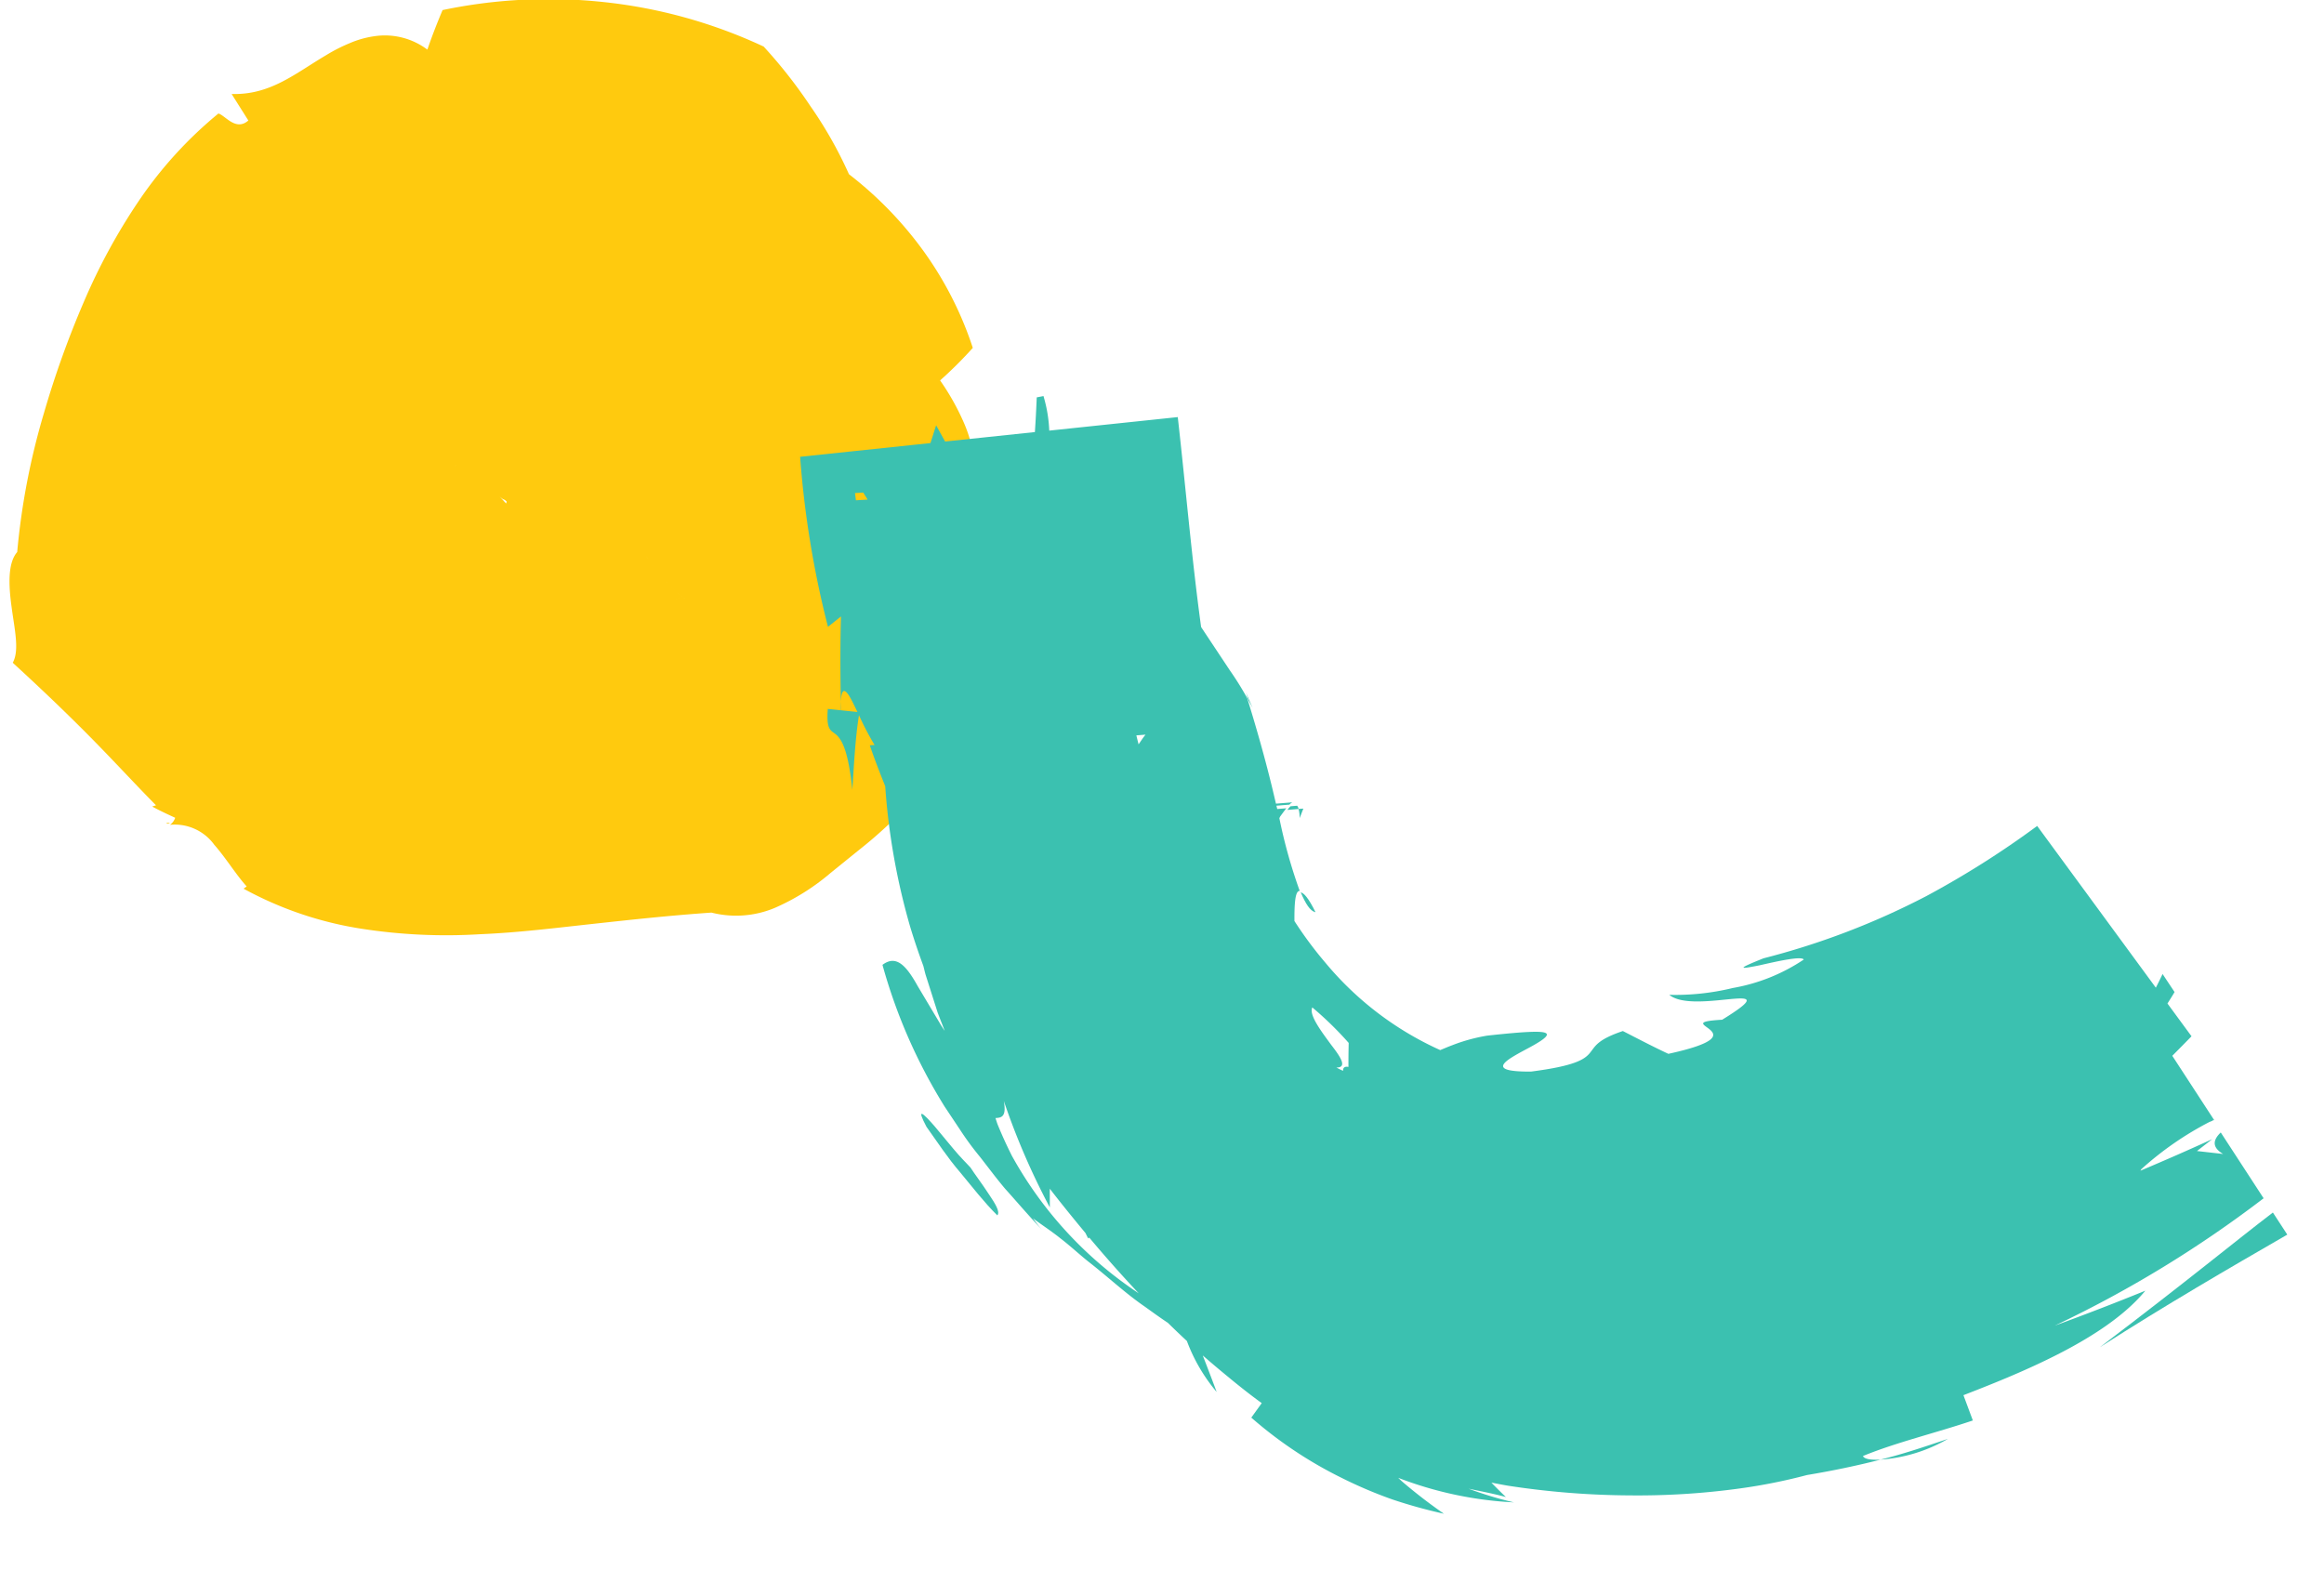 <svg xmlns="http://www.w3.org/2000/svg" width="174.196" height="118.673" viewBox="0 0 174.196 118.673"><g transform="matrix(-0.998, 0.07, -0.07, -0.998, 2303.703, 6079.131)"><path d="M1770.565,1098.315a2.623,2.623,0,0,0,.269.013c-.064-.088-.164-.068-.269-.013" transform="translate(92.915 5061.894)" fill="#ffca0e"/><path d="M1701.827,1123.091Z" transform="translate(122.096 5051.339)" fill="#ffca0e"/><path d="M1735.284,1104.067c-2.262-2.387-4.1-4.429-5.694-6.3s-2.955-3.584-4.271-5.111l.292-.073c-.559-.357-1.109-.659-1.659-.96a1.067,1.067,0,0,1,.421-.5,3.659,3.659,0,0,1-3.206-1.73c-.791-1.03-1.476-2.367-2.2-3.276l.245-.153a27,27,0,0,0-8.632-3.618,41.422,41.422,0,0,0-8.786-1.025c-2.882-.084-5.7.073-8.536.182s-5.727.222-8.889.221a7.5,7.5,0,0,0-4.752.017,16.761,16.761,0,0,0-4.355,2.319q-1.33.931-2.683,1.873a31.446,31.446,0,0,0-2.9,2.3,24.934,24.934,0,0,0-3.75,4.22,24.107,24.107,0,0,0-3.874,9.135,25.777,25.777,0,0,0-.417,3.11,33.982,33.982,0,0,0,.823,9.536,3.151,3.151,0,0,0,.039,1.139,10.454,10.454,0,0,0,.433,1.636,18.215,18.215,0,0,0,1.557,3.293,31.019,31.019,0,0,0-2.614,2.261,26.449,26.449,0,0,0,3.545,8.073,28,28,0,0,0,4.8,5.556,31.143,31.143,0,0,0,2.53,5.3,36.426,36.426,0,0,0,3.176,4.688,37.611,37.611,0,0,0,11.867,4.19,38.74,38.74,0,0,0,11.938.221q.733-1.434,1.345-2.876a5.3,5.3,0,0,0,3.883,1.28,7.22,7.22,0,0,0,1.912-.4,12.21,12.21,0,0,0,1.809-.77c2.383-1.187,4.365-2.694,7.258-2.4l-1.111-2.07c1-.76,1.7.506,2.2.68a30.8,30.8,0,0,0,6.444-6.159,45.091,45.091,0,0,0,4.611-7.233,71.378,71.378,0,0,0,3.553-8.077,53.126,53.126,0,0,0,2.73-10.254c.768-.768.819-2.419.708-4.064-.1-1.665-.376-3.281.2-4.181m-49.661,2.157c.013.016.028.031.042.048l.011.015c-.089-.108-.177-.208-.262-.3.068.073.136.15.209.237m.335.411c.015.017.029.037.044.056l.005.007c-.019-.023-.036-.045-.054-.068Zm.431.575c-.012-.017-.027-.039-.041-.056.013.017.028.039.041.056m.512.74c.012.016.021.032.032.048l-.039-.057.006.009m.282.426.15.229.09.141c-.088-.136-.172-.264-.251-.388,0,.005.008.012.01.017m13.929,8.153.039-.039c.013-.015.03-.031.044-.045l.005-.005a.67.67,0,0,1-.047.051Zm-3.532-3.154c.123.153.271.339.449.565h0c-.335-.366-.268-.156-.5-.421.018-.051.037-.1.056-.145m-1.6-1.87h0l.085.134h0c-.024-.037-.054-.087-.083-.132m-2.276,5.65c-.005,0,0,0-.007.005l-.025.017c.012-.008.024-.018.032-.023m-8.352-11.233c-.089-.094-.172-.177-.248-.248l.01.008c.066.062.137.135.218.219Zm-.592-.55-.028-.018.021.014Zm.006.006h0c-.014-.008-.029-.017-.049-.031l.041.027.008,0-.005,0h0l0,0,0,0,0,0,.008.005-.008-.005m0,.01a.318.318,0,0,0,.025.02l.017.014-.092-.068c.018.013.028.017.049.033m.157.127c.018.014.04.036.06.053s.024.021.035.031c-.046-.039-.088-.078-.128-.111l.033.027m.022-.152h0Zm-.256-.032-.008,0,.008,0m-.01,0-.019-.011h0l.013.008Zm-.015,0Zm.721.026h.024a1.956,1.956,0,0,1-.236.02.888.888,0,0,1-.089,0,2.193,2.193,0,0,0,.3-.016m-.753-.051v0h0l.006.005,0,0h0l0,0,0,0h0s-.017-.011-.013-.01h0Zm21.412,7.832h0c.118-.029.065-.015,0,0" transform="translate(139.107 5068.943)" fill="#ffca0e"/><path d="M1701.83,1123.092" transform="translate(122.093 5051.338)" fill="#ffca0e"/><path d="M1701.828,1123.09h0Z" transform="translate(122.094 5051.339)" fill="#ffca0e"/><path d="M1701.606,1122.956c.007,0,.005,0,.005,0l.012.006h0l-.015-.008Z" transform="translate(122.188 5051.396)" fill="#ffca0e"/><path d="M1701.626,1122.969h0Z" transform="translate(122.18 5051.391)" fill="#ffca0e"/><path d="M1701.823,1123.09" transform="translate(122.096 5051.339)" fill="#ffca0e"/><path d="M1701.825,1123.089h0Z" transform="translate(122.097 5051.34)" fill="#ffca0e"/><path d="M1550.419,999.94a11.738,11.738,0,0,0-5.16,1.2c1.839-.482,3.433-.9,5.16-1.2" transform="translate(188.56 5103.711)" fill="#3bc1b0"/><path d="M1623.876,1089.86a.6.6,0,0,0,.093.251l.5-.005a3.425,3.425,0,0,0,.252-.255Z" transform="translate(155.173 5065.473)" fill="#3bc1b0"/><path d="M1623.254,1089.363l.359,0a2.778,2.778,0,0,1-.031-.689c-.089.188-.2.42-.328.693" transform="translate(155.438 5065.974)" fill="#3bc1b0"/><path d="M1499.391,1019.97l.959,1.725c2.932-1.927,6.556-4.532,13.637-9.161-5.19,2.84-10,5.191-14.6,7.435" transform="translate(208 5098.37)" fill="#3bc1b0"/><path d="M1502.132,1016.181l2.856,5.14c.64-.528.739-1.068-.064-1.62l1.939.358-1.2.806c1.836-.691,3.683-1.347,5.532-1.981-.031.036-.053.076-.082.113a24.03,24.03,0,0,1-5.318,3.161c-.094.032-.191.062-.285.094l.016.028-.011.005-.016-.03-.007,0,.017.031-.031.014-.019-.034-.043.014,2.793,5.026q-.782.683-1.539,1.358l1.625,2.576c-.2.271-.4.539-.59.819.267.47.535.939.8,1.411.19-.33.374-.661.577-.987l8.02,12.711a68.734,68.734,0,0,1,8.661-4.666,56.781,56.781,0,0,1,12.483-3.792c2.335-.746,1.661-.666.353-.506-1.295.2-3.219.5-3.35.2a13.81,13.81,0,0,1,5.453-1.753,18.168,18.168,0,0,1,4.783-.177c-1.771-1.682-9.233.694-3.825-2.139,4.339.059-3.231-1.181,4.2-2.267,1.11.615,2.209,1.295,3.282,1.943,1.987-.521,2.132-.995,2.579-1.465s1.215-.892,4.492-1.084c3.773.234,1.525,1.113-.1,1.851-.815.377-1.48.743-1.213.94s1.468.239,4.395.126a13.062,13.062,0,0,0,2.676-.535c.315-.092.618-.2.921-.3a23.973,23.973,0,0,1,8.136,7.149,28.913,28.913,0,0,1,2.084,3.263c-.086,1.329-.218,2.272-.554,2.221a38.769,38.769,0,0,1,1.141,5.545c-.025.042-.047.086-.074.126-.183.215-.347.411-.5.577l.685-.007.042.252-.978.01a.82.82,0,0,1-.227.157l1.23-.013c.028.169.055.336.083.505.449,2.824,1.1,5.784,1.516,7.539a23.539,23.539,0,0,0,1.148,2.162l1.92,3.385c.337,5.04.414,10.3.644,15.817l9.677-.337a10.491,10.491,0,0,0,.229,2.513l.018.1.514-.062.031-.272c.089-.787.184-1.555.289-2.312l6.761-.236.585,1.261.517-1.3,9.813-.342a73.064,73.064,0,0,0-1.19-12.857l-1.028.709c.208-2.106.35-4.231.456-6.366-.16,1.349-.544.751-.977-.349-.067-.162-.136-.335-.207-.513l1.219.214c-.01.217-.024.432-.035.648.021-.179.039-.395.052-.645l.963.169c.235-1.614-.112-1.6-.486-1.96-.352-.368-.825-1.105-.924-4.218-.258,1.882-.469,3.729-.886,5.548a21.249,21.249,0,0,0-1.009-2.31l.356,0c-.277-1.049-.6-2.095-.937-3.138a50.406,50.406,0,0,0-1.13-10.648q-.347-1.513-.776-2.978c-.044-.226-.075-.447-.123-.673l-.7-2.885c-.142-.476-.292-.944-.436-1.418.115.2.23.409.33.611l1.451,2.873c.76,1.625,1.451,2.479,2.525,1.78a40.51,40.51,0,0,0-3.9-10.916l-1.038-1.824a22.034,22.034,0,0,0-1.3-2.062c-.513-.747-1.053-1.612-1.751-2.572-.735-.935-1.537-2.036-2.544-3.262.228.284.416.6.617.907-.623-.544-1.321-1.061-1.962-1.658-.658-.58-1.27-1.239-1.932-1.854-1.347-1.2-2.611-2.575-4.007-3.682-.551-.458-1.09-.91-1.636-1.33q-.654-.739-1.326-1.458a12.891,12.891,0,0,0-1.958-3.966c.271.925.558,1.865.849,2.805-.5-.5-1-.992-1.513-1.477-.143-.142-.3-.279-.44-.42-.224-.209-.445-.421-.672-.625q-.746-.691-1.534-1.352l.856-1.028a31.218,31.218,0,0,0-6.448-4.985,33.162,33.162,0,0,0-3.661-1.869,37.777,37.777,0,0,0-3.785-1.341,38.077,38.077,0,0,1,2.953,2.625c.1.1.183.2.277.3a27.934,27.934,0,0,0-8.518-2.442,27.232,27.232,0,0,1,3.312,1.258c-1.068-.3-2-.553-2.742-.818.35.384.686.767,1.008,1.154-.421-.109-.851-.23-1.262-.326a62.063,62.063,0,0,0-9.123-1.362,56.082,56.082,0,0,0-8.14-.051,41.811,41.811,0,0,0-5.1.652c-1.814.172-3.669.417-5.583.765.73.016,1.22.126,1.3.362-2.51.838-5.546,1.336-8.4,2.082l.57,1.939-.525.163c-5.007,1.551-10.665,3.587-13.618,6.693q3.463-1.133,6.953-2.137a86.988,86.988,0,0,0-16.281,8.428m101.554,59.545.031.546-.617-.006q-.164-.3-.292-.549Zm-20.418-19.034c.205-.211.382-.458.572-.689.038.228.082.453.118.682Zm12.217-30.728c.344.824.633,1.607.883,2.369.049.162.083.326.126.489-.455-.007-.842.026-.713,1.235a53.449,53.449,0,0,0-2.881-8.2l-.094,1.4c-.782-1.173-1.6-2.34-2.434-3.5-.058-.139-.112-.274-.175-.418l-.086.055q-1.631-2.25-3.4-4.419a29.406,29.406,0,0,1,8.777,10.989m-25.22,4.565c.162.088.322.177.478.283-.826-.064-.379.745.26,1.7.68,1.079,1.541,2.387,1.228,2.917a25.931,25.931,0,0,1-2.533-2.844c.056-.584.105-1.182.145-1.791.3.075.412-.039.422-.267" transform="translate(206.838 5105)" fill="#3bc1b0"/><path d="M1644.455,1100.475c.02-.016.042-.009.063-.018.01.04.015.079.025.118h-.08c0-.033,0-.067-.008-.1" transform="translate(146.441 5060.963)" fill="#3bc1b0"/><path d="M1599.584,1044.4l-.7-.615a3.07,3.07,0,0,1,.7.615,6.474,6.474,0,0,0,.574.444c-.074-.007-.149-.011-.224-.017-.115-.147-.228-.3-.351-.427" transform="translate(165.779 5085.062)" fill="#3bc1b0"/><path d="M1597.746,1000.51c.191.039.381.081.573.124-.19-.044-.382-.082-.573-.124" transform="translate(166.262 5103.467)" fill="#3bc1b0"/><path d="M1588.449,998.914c-.238-.03-.478-.056-.716-.083.077-.014.136-.029.224-.043.145.045.315.086.493.126" transform="translate(170.511 5104.196)" fill="#3bc1b0"/><path d="M1622.624,1076.3c.448,1.1.766,1.495,1,1.558-.3-.852-.6-1.456-1-1.558" transform="translate(155.705 5071.232)" fill="#3bc1b0"/><path d="M1629.349,1104.613c-.052-.18-.1-.4-.133-.559l-.286-.612Z" transform="translate(153.029 5059.692)" fill="#3bc1b0"/><path d="M1667.171,1041.423c.412.751.952,1.57,1.227,2.079.262.328.727.856,1.166,1.469l1.3,1.805c.794,1.054,1.3,1.565.608,0-.74-1.2-1.423-2.441-2.278-3.58-.831-1.151-1.607-2.338-2.552-3.411-.25.248.1.895.525,1.633" transform="translate(137.057 5086.755)" fill="#3bc1b0"/></g></svg>
